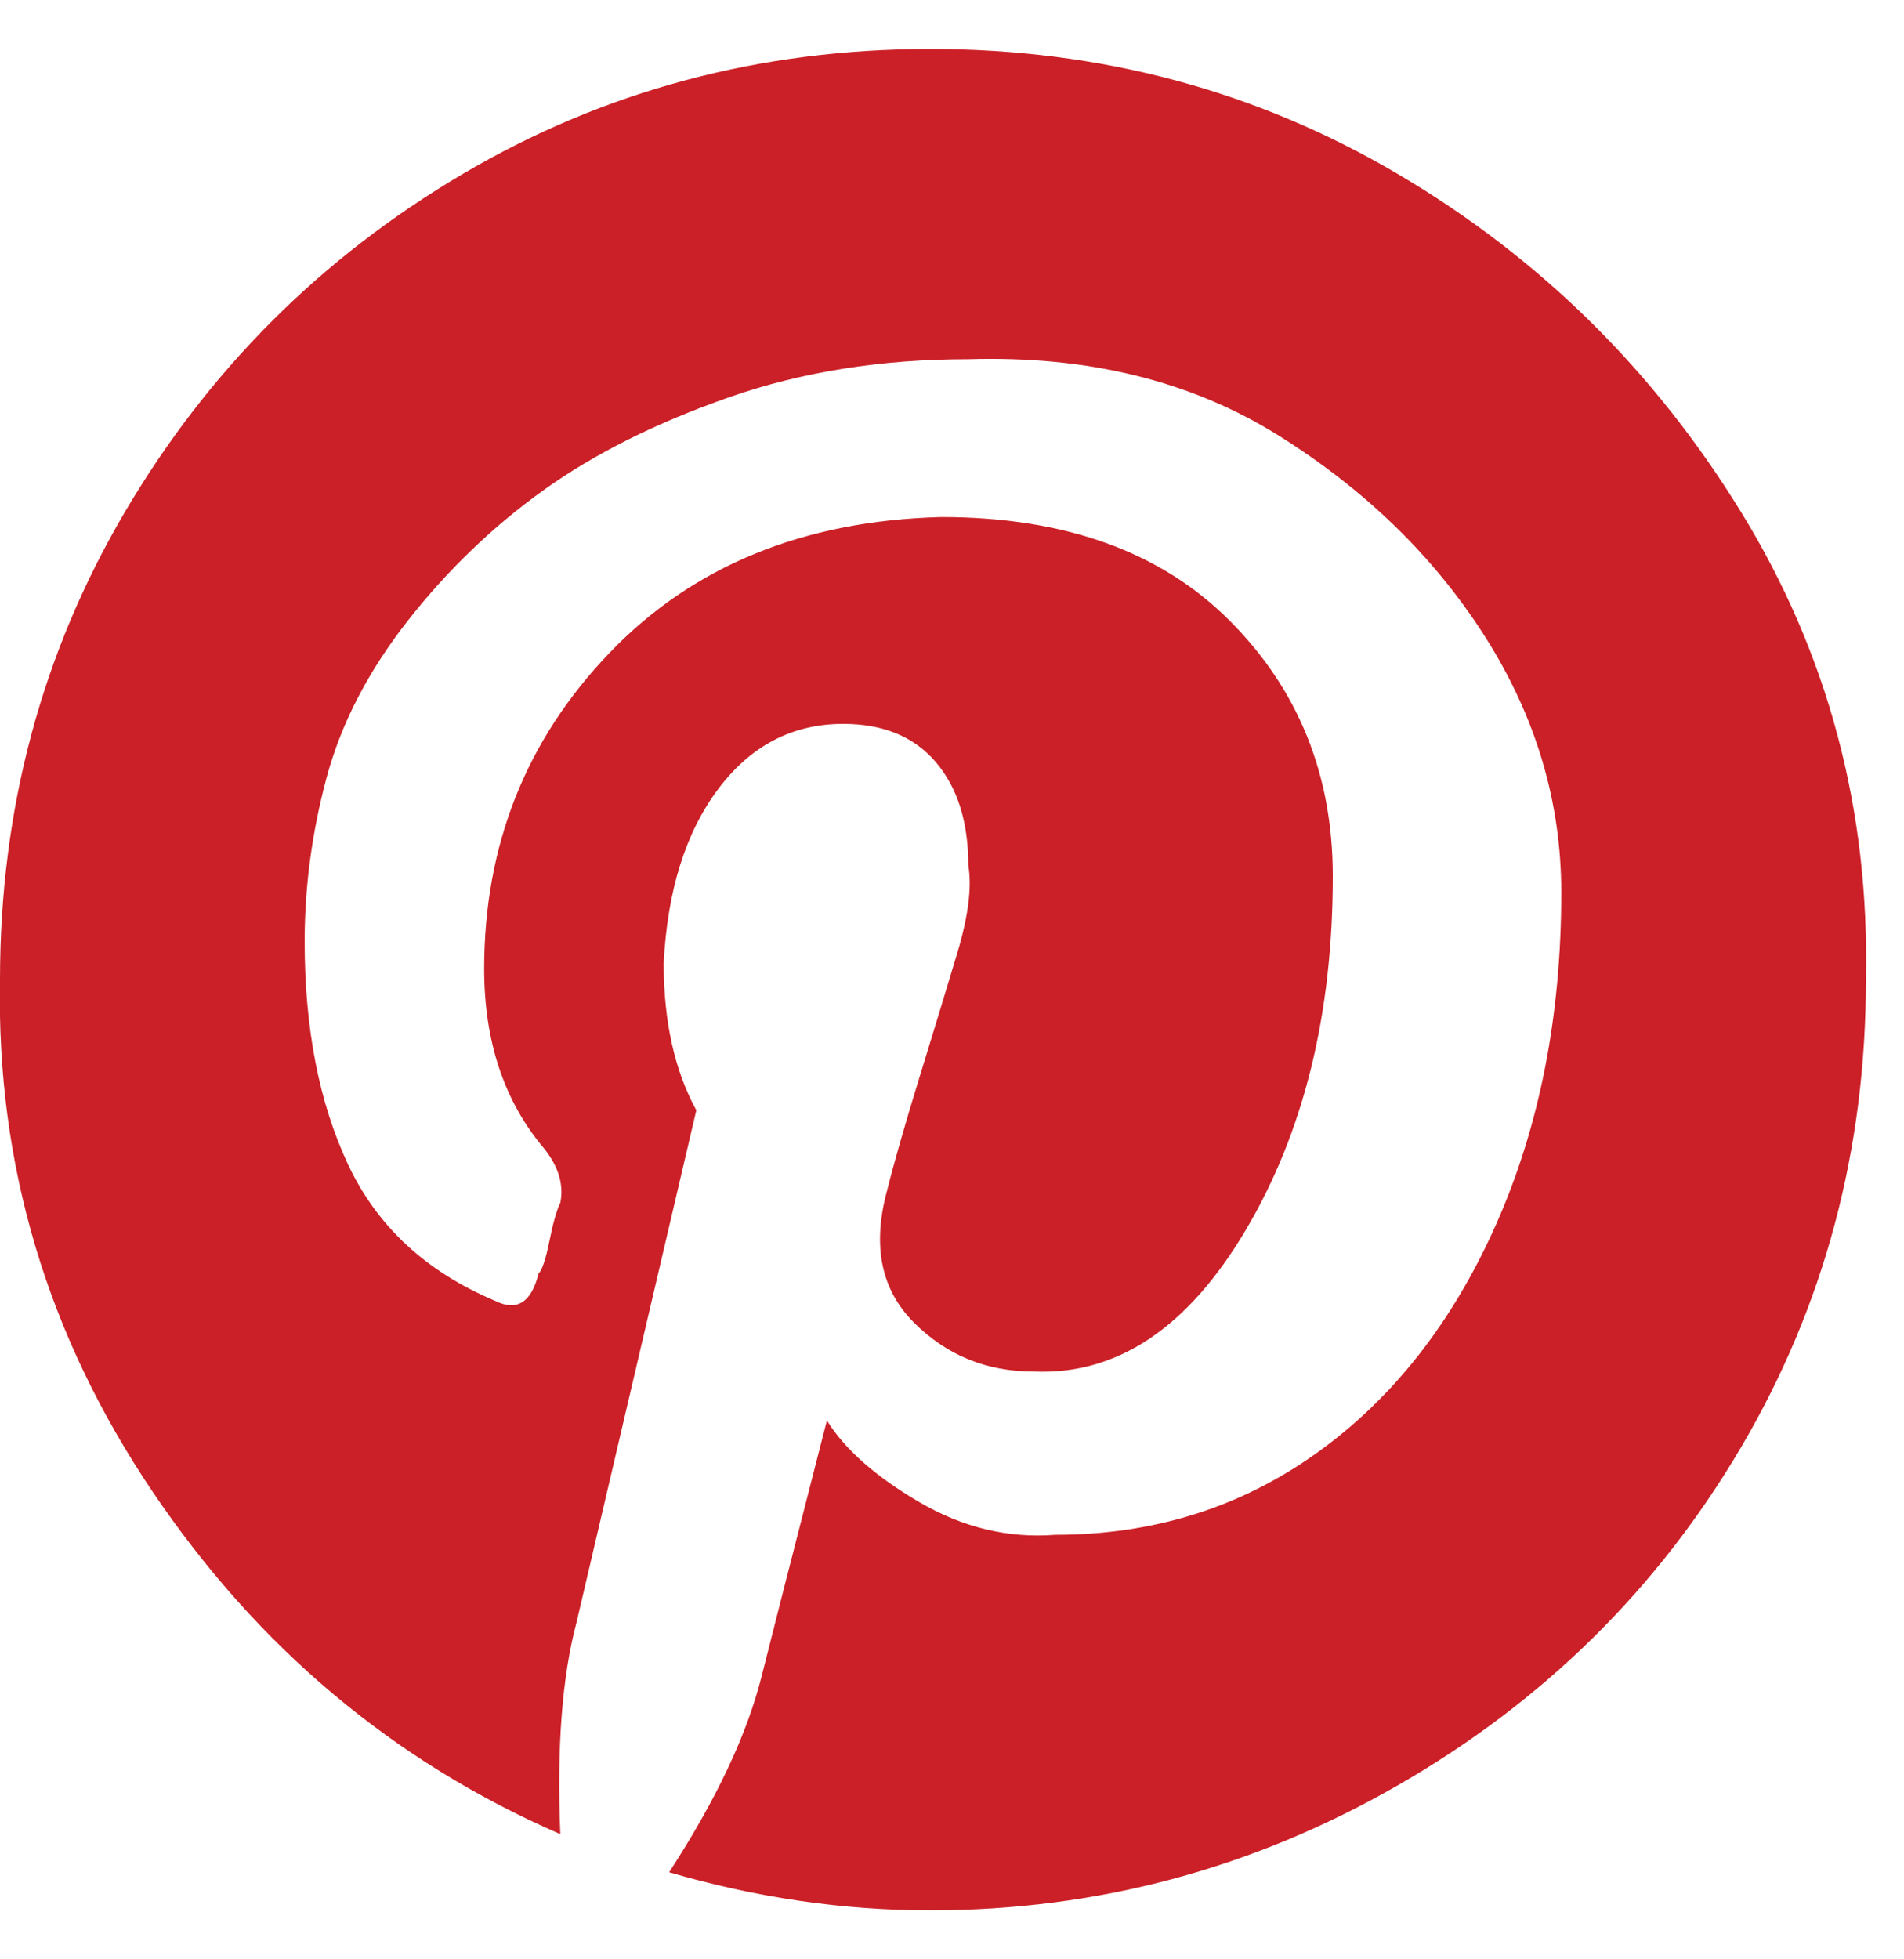 <svg xmlns="http://www.w3.org/2000/svg" width="35" height="36" viewBox="0 0 35 36">
  <path fill="#CB2027" d="M35.3,18 C35.3,21.133 34.533,24 33,26.6 C31.467,29.2 29.367,31.267 26.7,32.8 C24.033,34.333 21.167,35.1 18.1,35.1 C16.5,35.1 14.9,34.867 13.3,34.4 C14.167,33.067 14.733,31.867 15,30.8 C15.133,30.267 15.533,28.7 16.2,26.1 C16.533,26.633 17.1,27.133 17.9,27.6 C18.7,28.067 19.533,28.267 20.4,28.2 C22.2,28.2 23.8,27.7 25.2,26.7 C26.6,25.7 27.7,24.3 28.5,22.5 C29.3,20.7 29.7,18.667 29.7,16.4 C29.7,14.733 29.233,13.167 28.3,11.7 C27.367,10.233 26.1,9 24.5,8 C22.9,7 21,6.533 18.8,6.6 C17.2,6.6 15.733,6.833 14.4,7.3 C13.067,7.767 11.933,8.333 11,9 C10.067,9.667 9.233,10.467 8.5,11.4 C7.767,12.333 7.267,13.3 7,14.3 C6.733,15.3 6.6,16.3 6.6,17.3 C6.6,18.9 6.867,20.267 7.4,21.4 C7.933,22.533 8.833,23.367 10.1,23.9 C10.5,24.1 10.767,23.933 10.9,23.4 C10.967,23.333 11.033,23.133 11.1,22.8 C11.167,22.467 11.233,22.233 11.3,22.1 C11.367,21.767 11.267,21.433 11,21.1 C10.267,20.233 9.9,19.133 9.9,17.8 C9.9,15.533 10.667,13.6 12.2,12 C13.733,10.4 15.767,9.567 18.3,9.5 C20.567,9.5 22.333,10.133 23.6,11.4 C24.867,12.667 25.5,14.233 25.5,16.1 C25.5,18.633 24.967,20.8 23.9,22.6 C22.833,24.4 21.533,25.267 20,25.2 C19.133,25.2 18.4,24.9 17.8,24.3 C17.2,23.7 17.033,22.9 17.3,21.9 C17.433,21.367 17.633,20.667 17.9,19.8 C18.167,18.933 18.4,18.167 18.6,17.5 C18.8,16.833 18.867,16.3 18.8,15.9 C18.8,15.1 18.6,14.467 18.2,14 C17.8,13.533 17.233,13.3 16.5,13.3 C15.567,13.3 14.8,13.7 14.2,14.5 C13.6,15.3 13.267,16.367 13.2,17.7 C13.2,18.767 13.4,19.667 13.8,20.4 L11.6,29.8 C11.333,30.8 11.233,32.1 11.3,33.7 C8.233,32.367 5.733,30.267 3.8,27.4 C1.867,24.533 0.933,21.4 1,18 C1,14.867 1.767,12 3.3,9.4 C4.833,6.8 6.9,4.733 9.5,3.2 C12.1,1.667 14.967,0.9 18.1,0.9 C21.233,0.9 24.1,1.667 26.7,3.2 C29.3,4.733 31.4,6.8 33,9.4 C34.6,12 35.367,14.867 35.3,18 Z" transform="translate(-1)"/>
</svg>